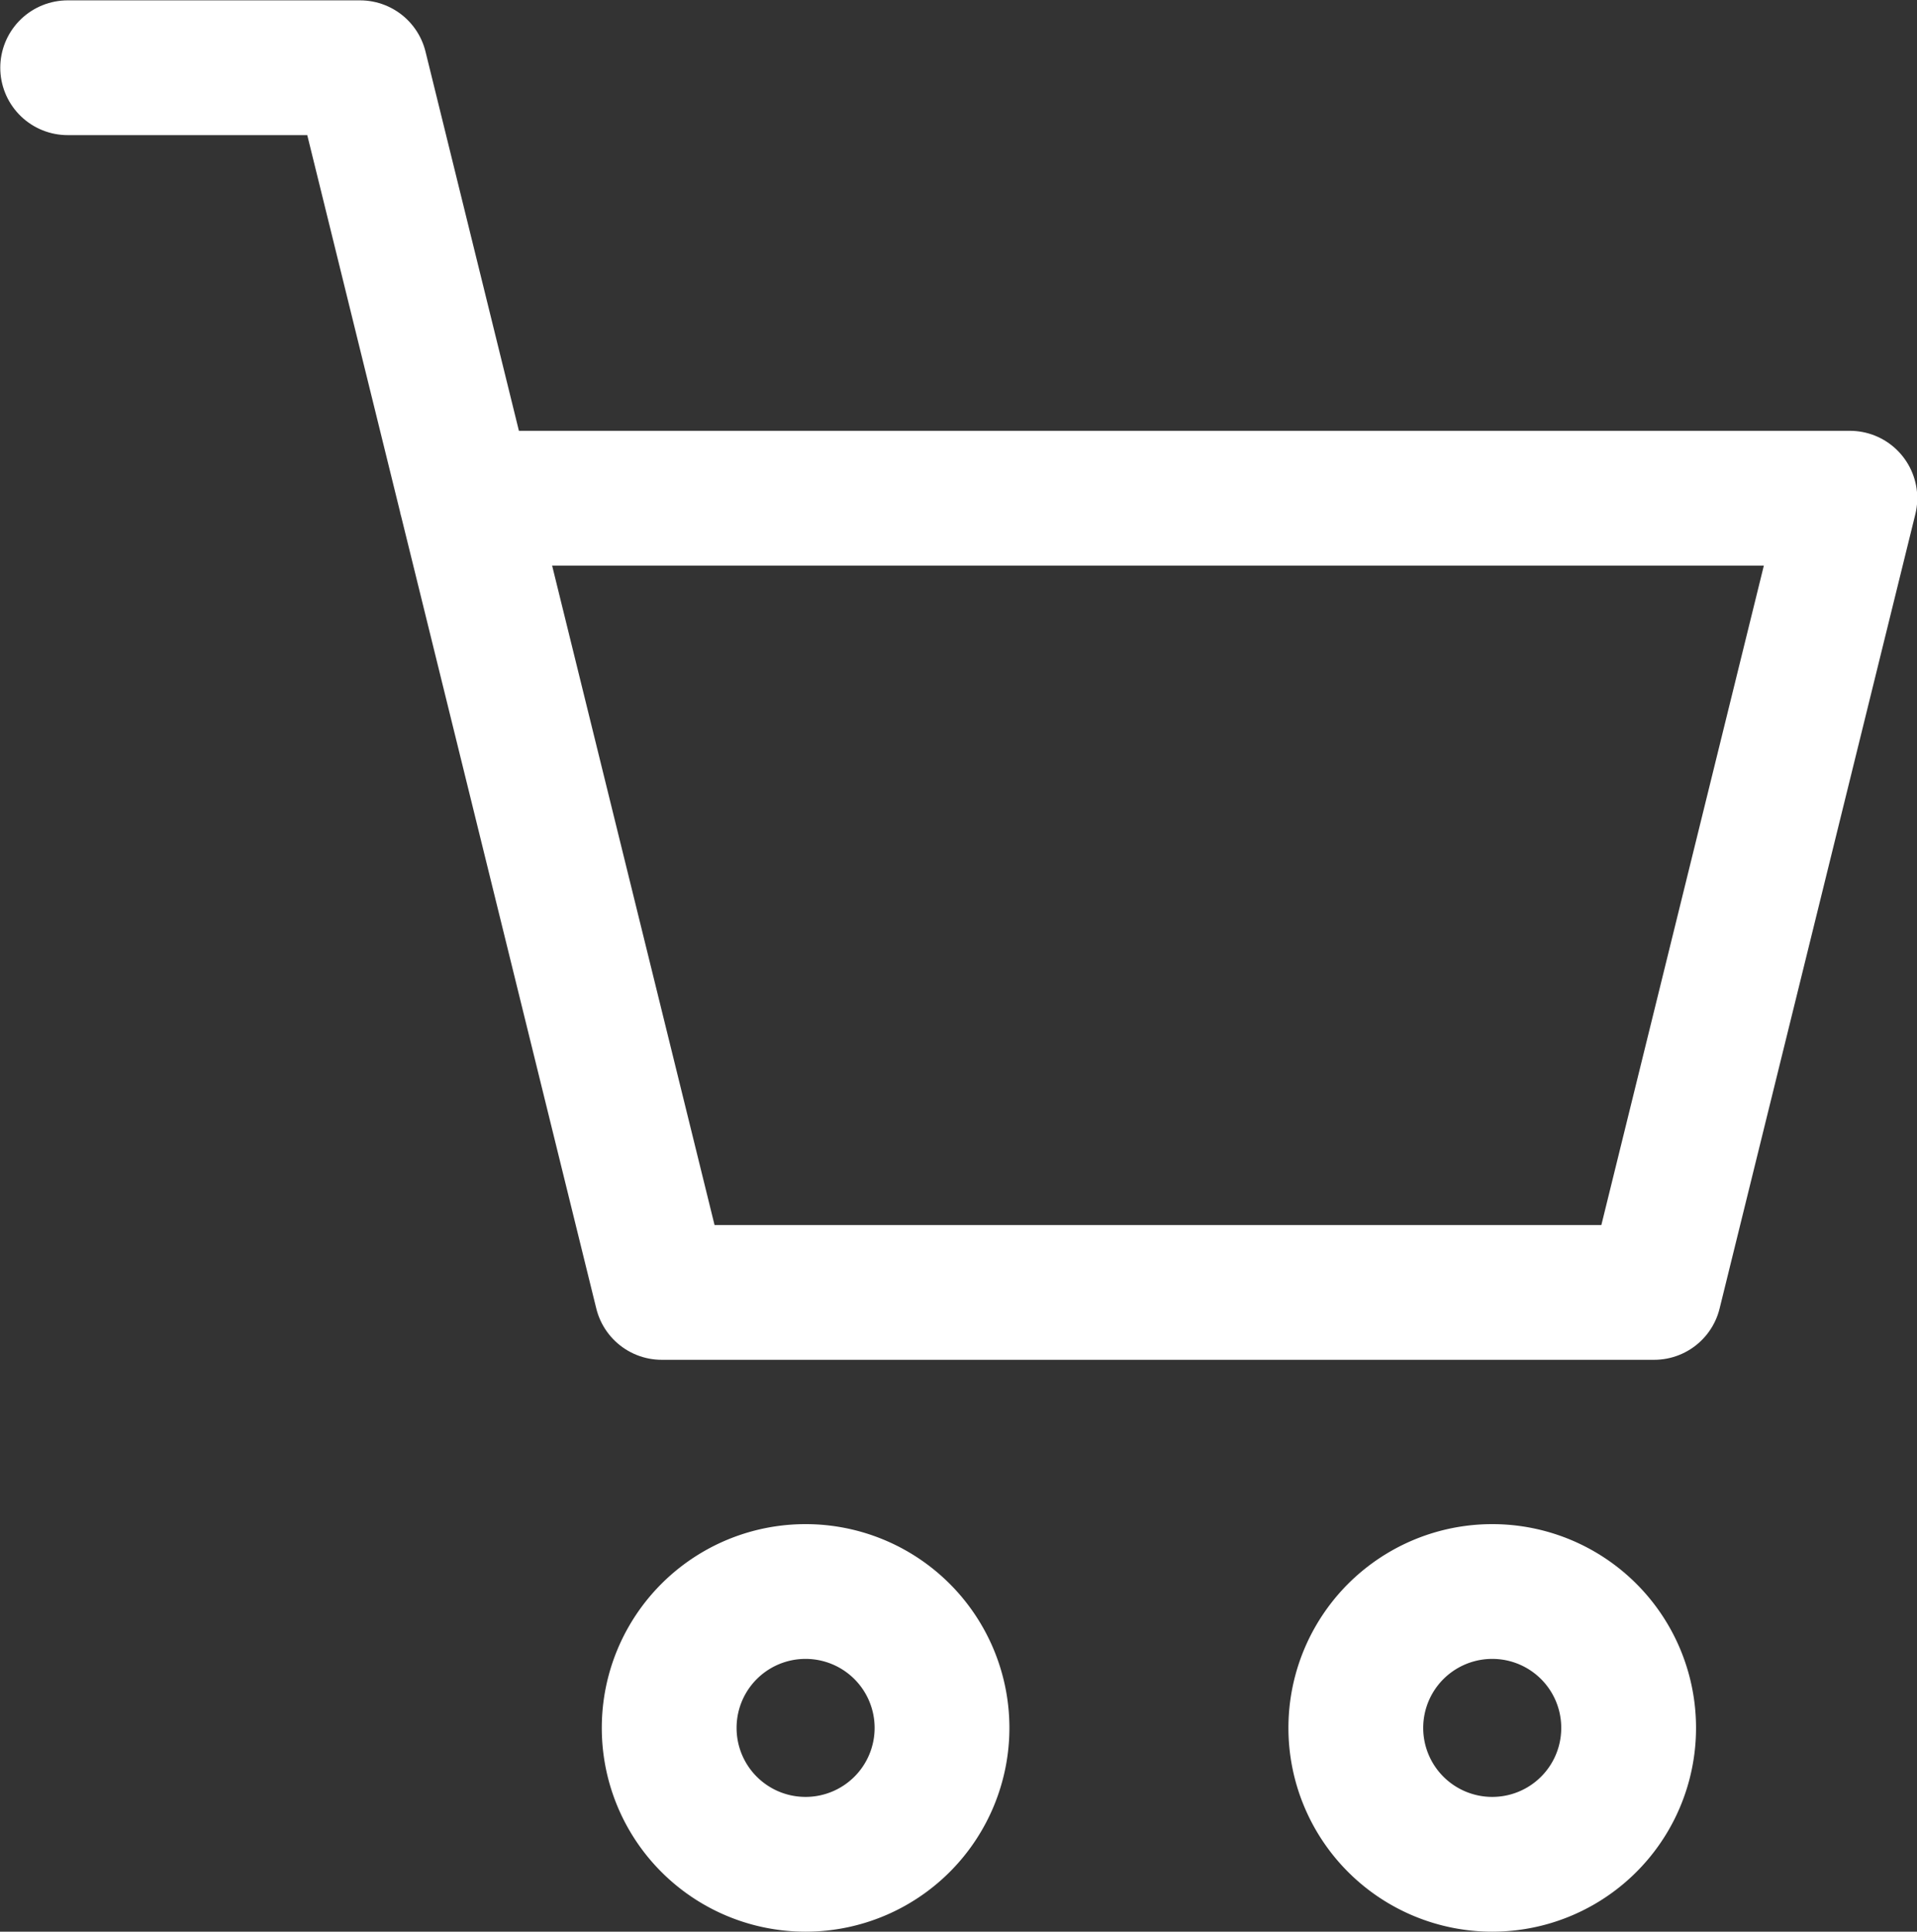 <svg viewBox="0 0 21.333 21.5" height="21.5" width="21.333" xmlns="http://www.w3.org/2000/svg">
  <rect x="0" y="0" width="21.333" height="21.5" fill="#333333" stroke="none"/>
  <g transform="translate(0.75 0.75)" data-name="グループ 2354" id="グループ_2354">
    <path stroke-width="1.5" stroke-linejoin="round" stroke-linecap="round" stroke="#fff" fill="none" transform="translate(3041.203 748.804)" d="M-3041.2-748.8h3.254l3.357,13.631h11.044l2.178-8.84h-15.4" data-name="パス 897" id="パス_897"></path>
    <path stroke-width="1.5" stroke-linejoin="round" stroke-linecap="round" stroke="#fff" fill="none" transform="translate(3041.203 748.804)" d="M-3026.865-730.322a1.518,1.518,0,0,0,1.518,1.518,1.517,1.517,0,0,0,1.518-1.518,1.517,1.517,0,0,0-1.518-1.518h0A1.518,1.518,0,0,0-3026.865-730.322Z" data-name="パス 898" id="パス_898"></path>
    <path stroke-width="1.5" stroke-linejoin="round" stroke-linecap="round" stroke="#fff" fill="none" transform="translate(3041.203 748.804)" d="M-3034.506-730.322a1.517,1.517,0,0,0,1.518,1.518,1.518,1.518,0,0,0,1.518-1.518,1.518,1.518,0,0,0-1.518-1.518h0A1.517,1.517,0,0,0-3034.506-730.322Z" data-name="パス 899" id="パス_899"></path>
  </g>
</svg>
